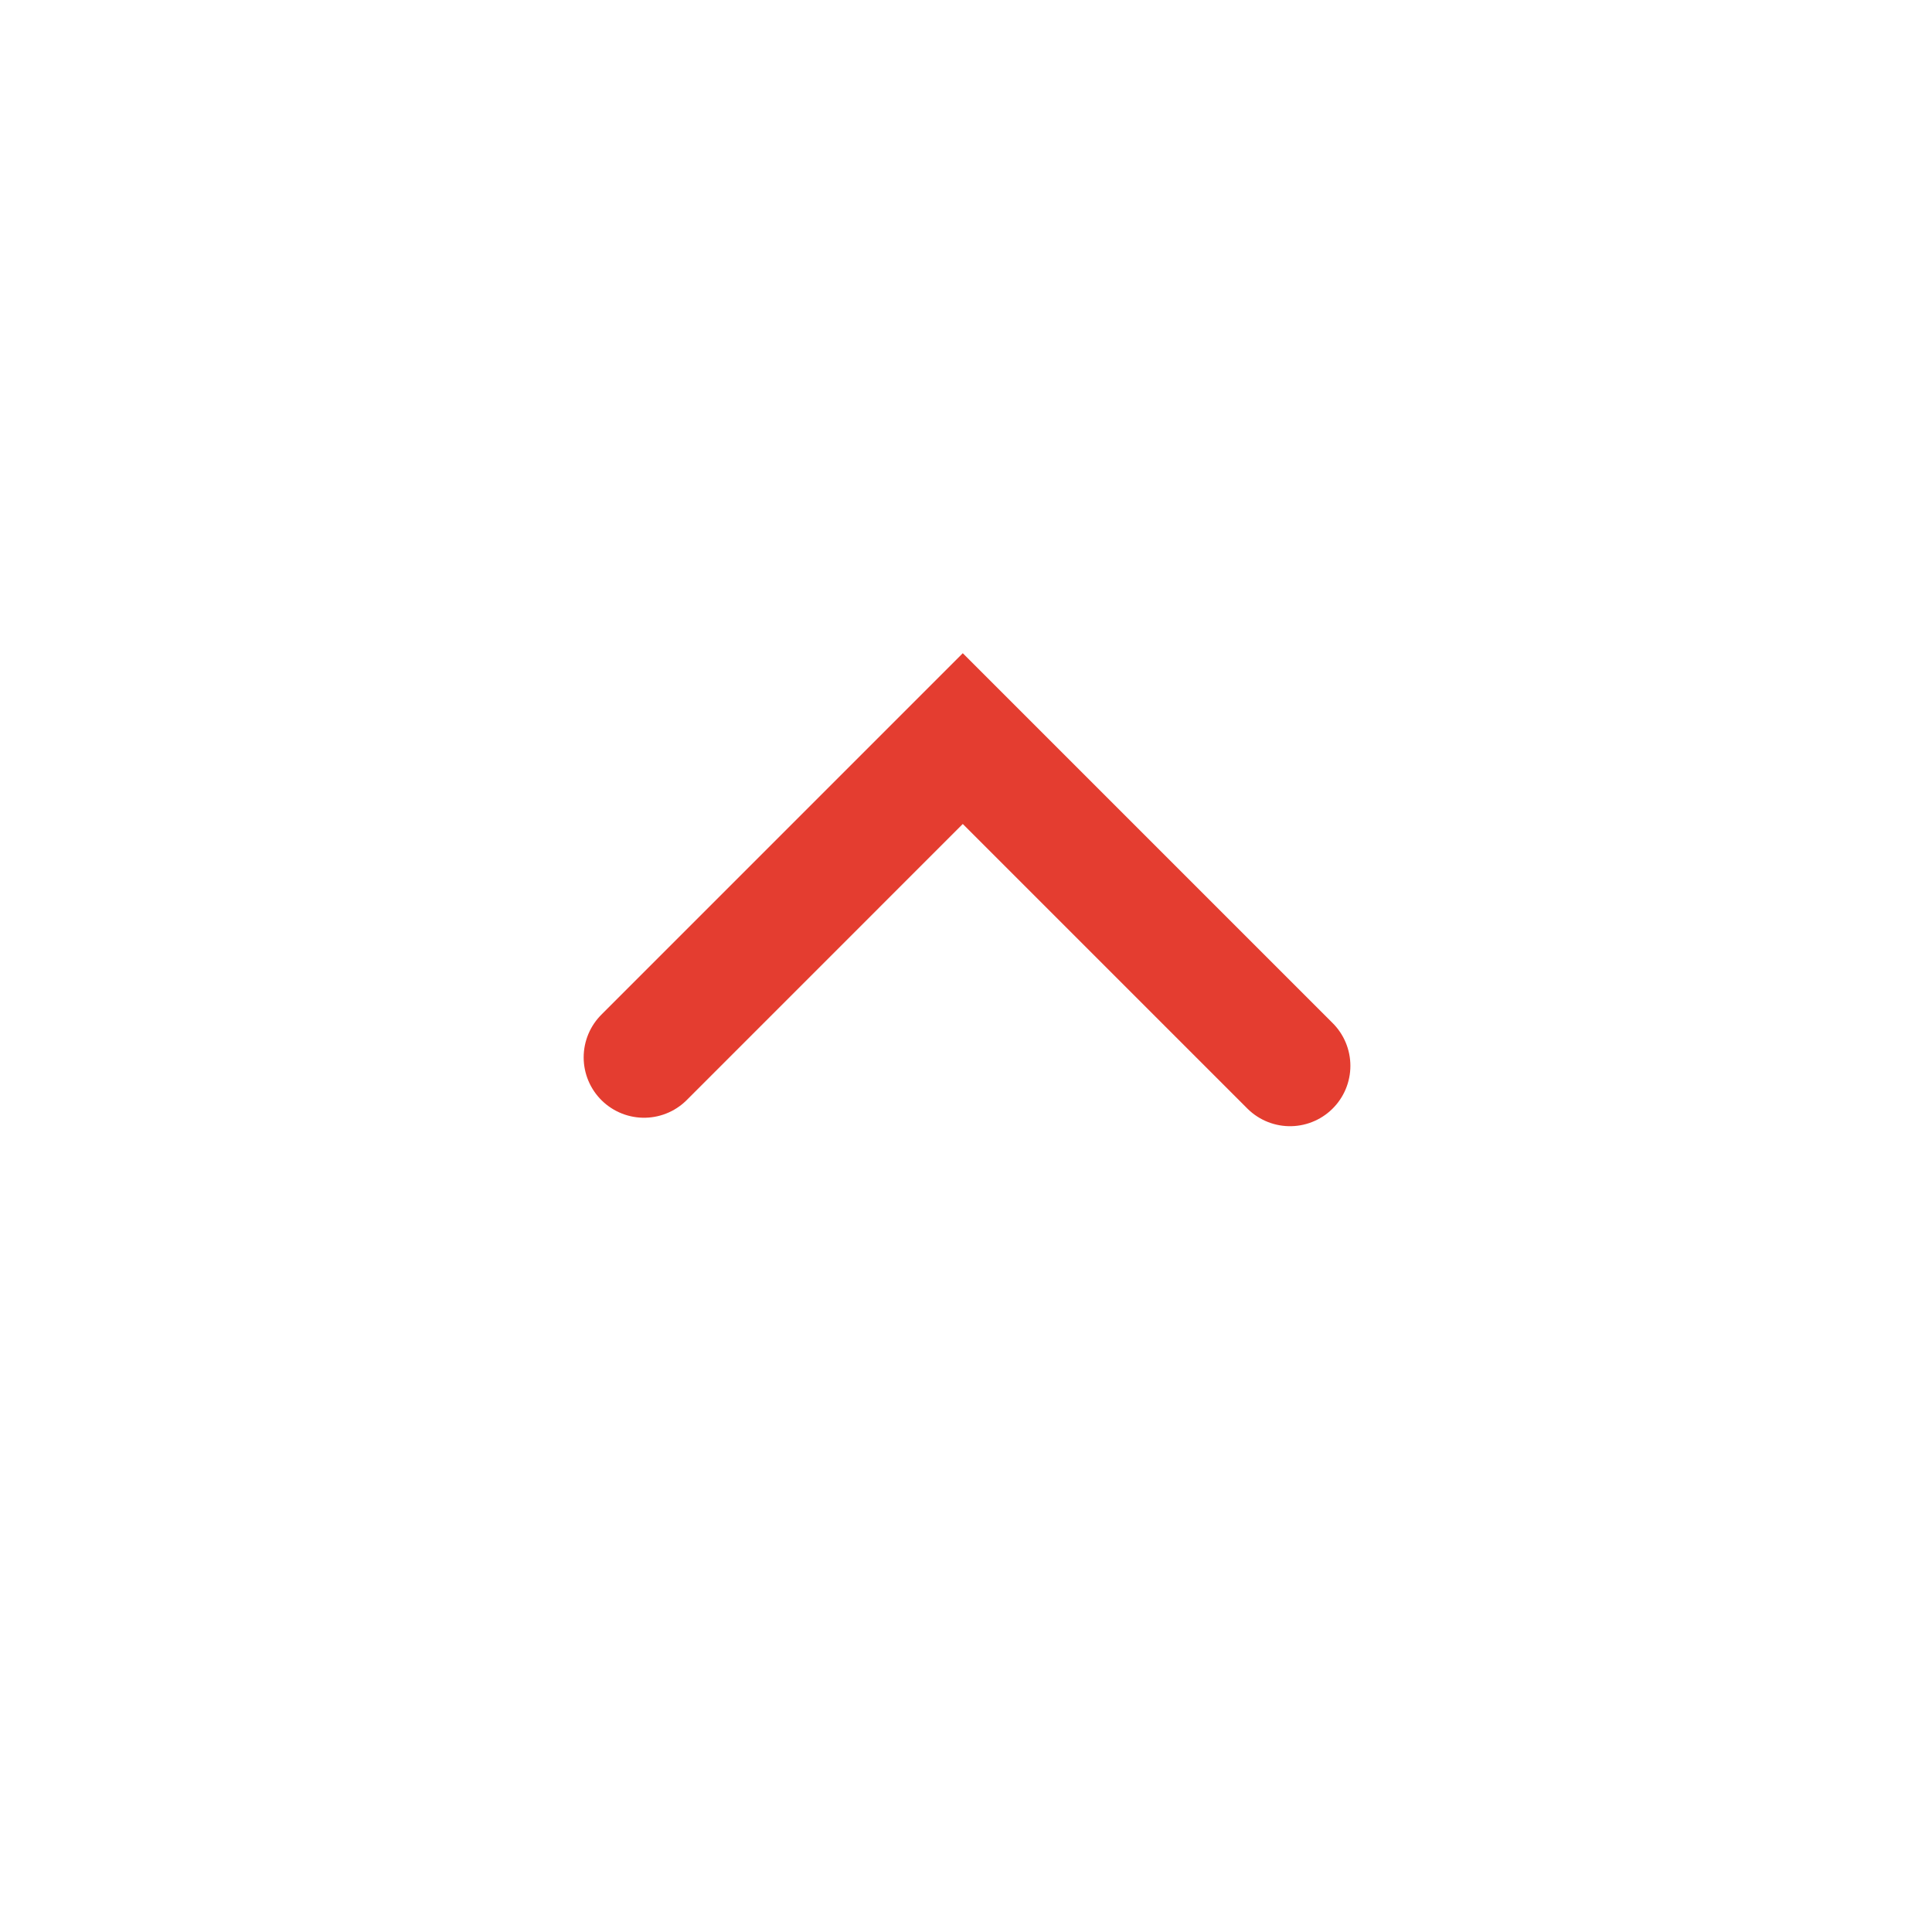 <svg xmlns="http://www.w3.org/2000/svg" width="48" height="48" viewBox="0 0 48 48" fill="none"><g filter="url(#filter0_d_630_51201)"><g filter="url(#filter1_d_630_51201)"><circle cx="24" cy="24" r="19.2" transform="rotate(-90 24 24)" fill="white"></circle></g><path d="M16.001 26.27L23.92 18.35L32.05 26.48" stroke="#E43D30" stroke-width="3" stroke-linecap="round"></path></g><defs><filter id="filter0_d_630_51201" x="-3.2" y="-3.2" width="54.4" height="54.4" filterUnits="userSpaceOnUse" color-interpolation-filters="sRGB"><feGaussianBlur stdDeviation="1.6"></feGaussianBlur></filter><filter id="filter1_d_630_51201" x="1.6" y="1.6" width="44.8" height="44.8" filterUnits="userSpaceOnUse" color-interpolation-filters="sRGB"><feGaussianBlur stdDeviation="1.6"></feGaussianBlur></filter></defs></svg>